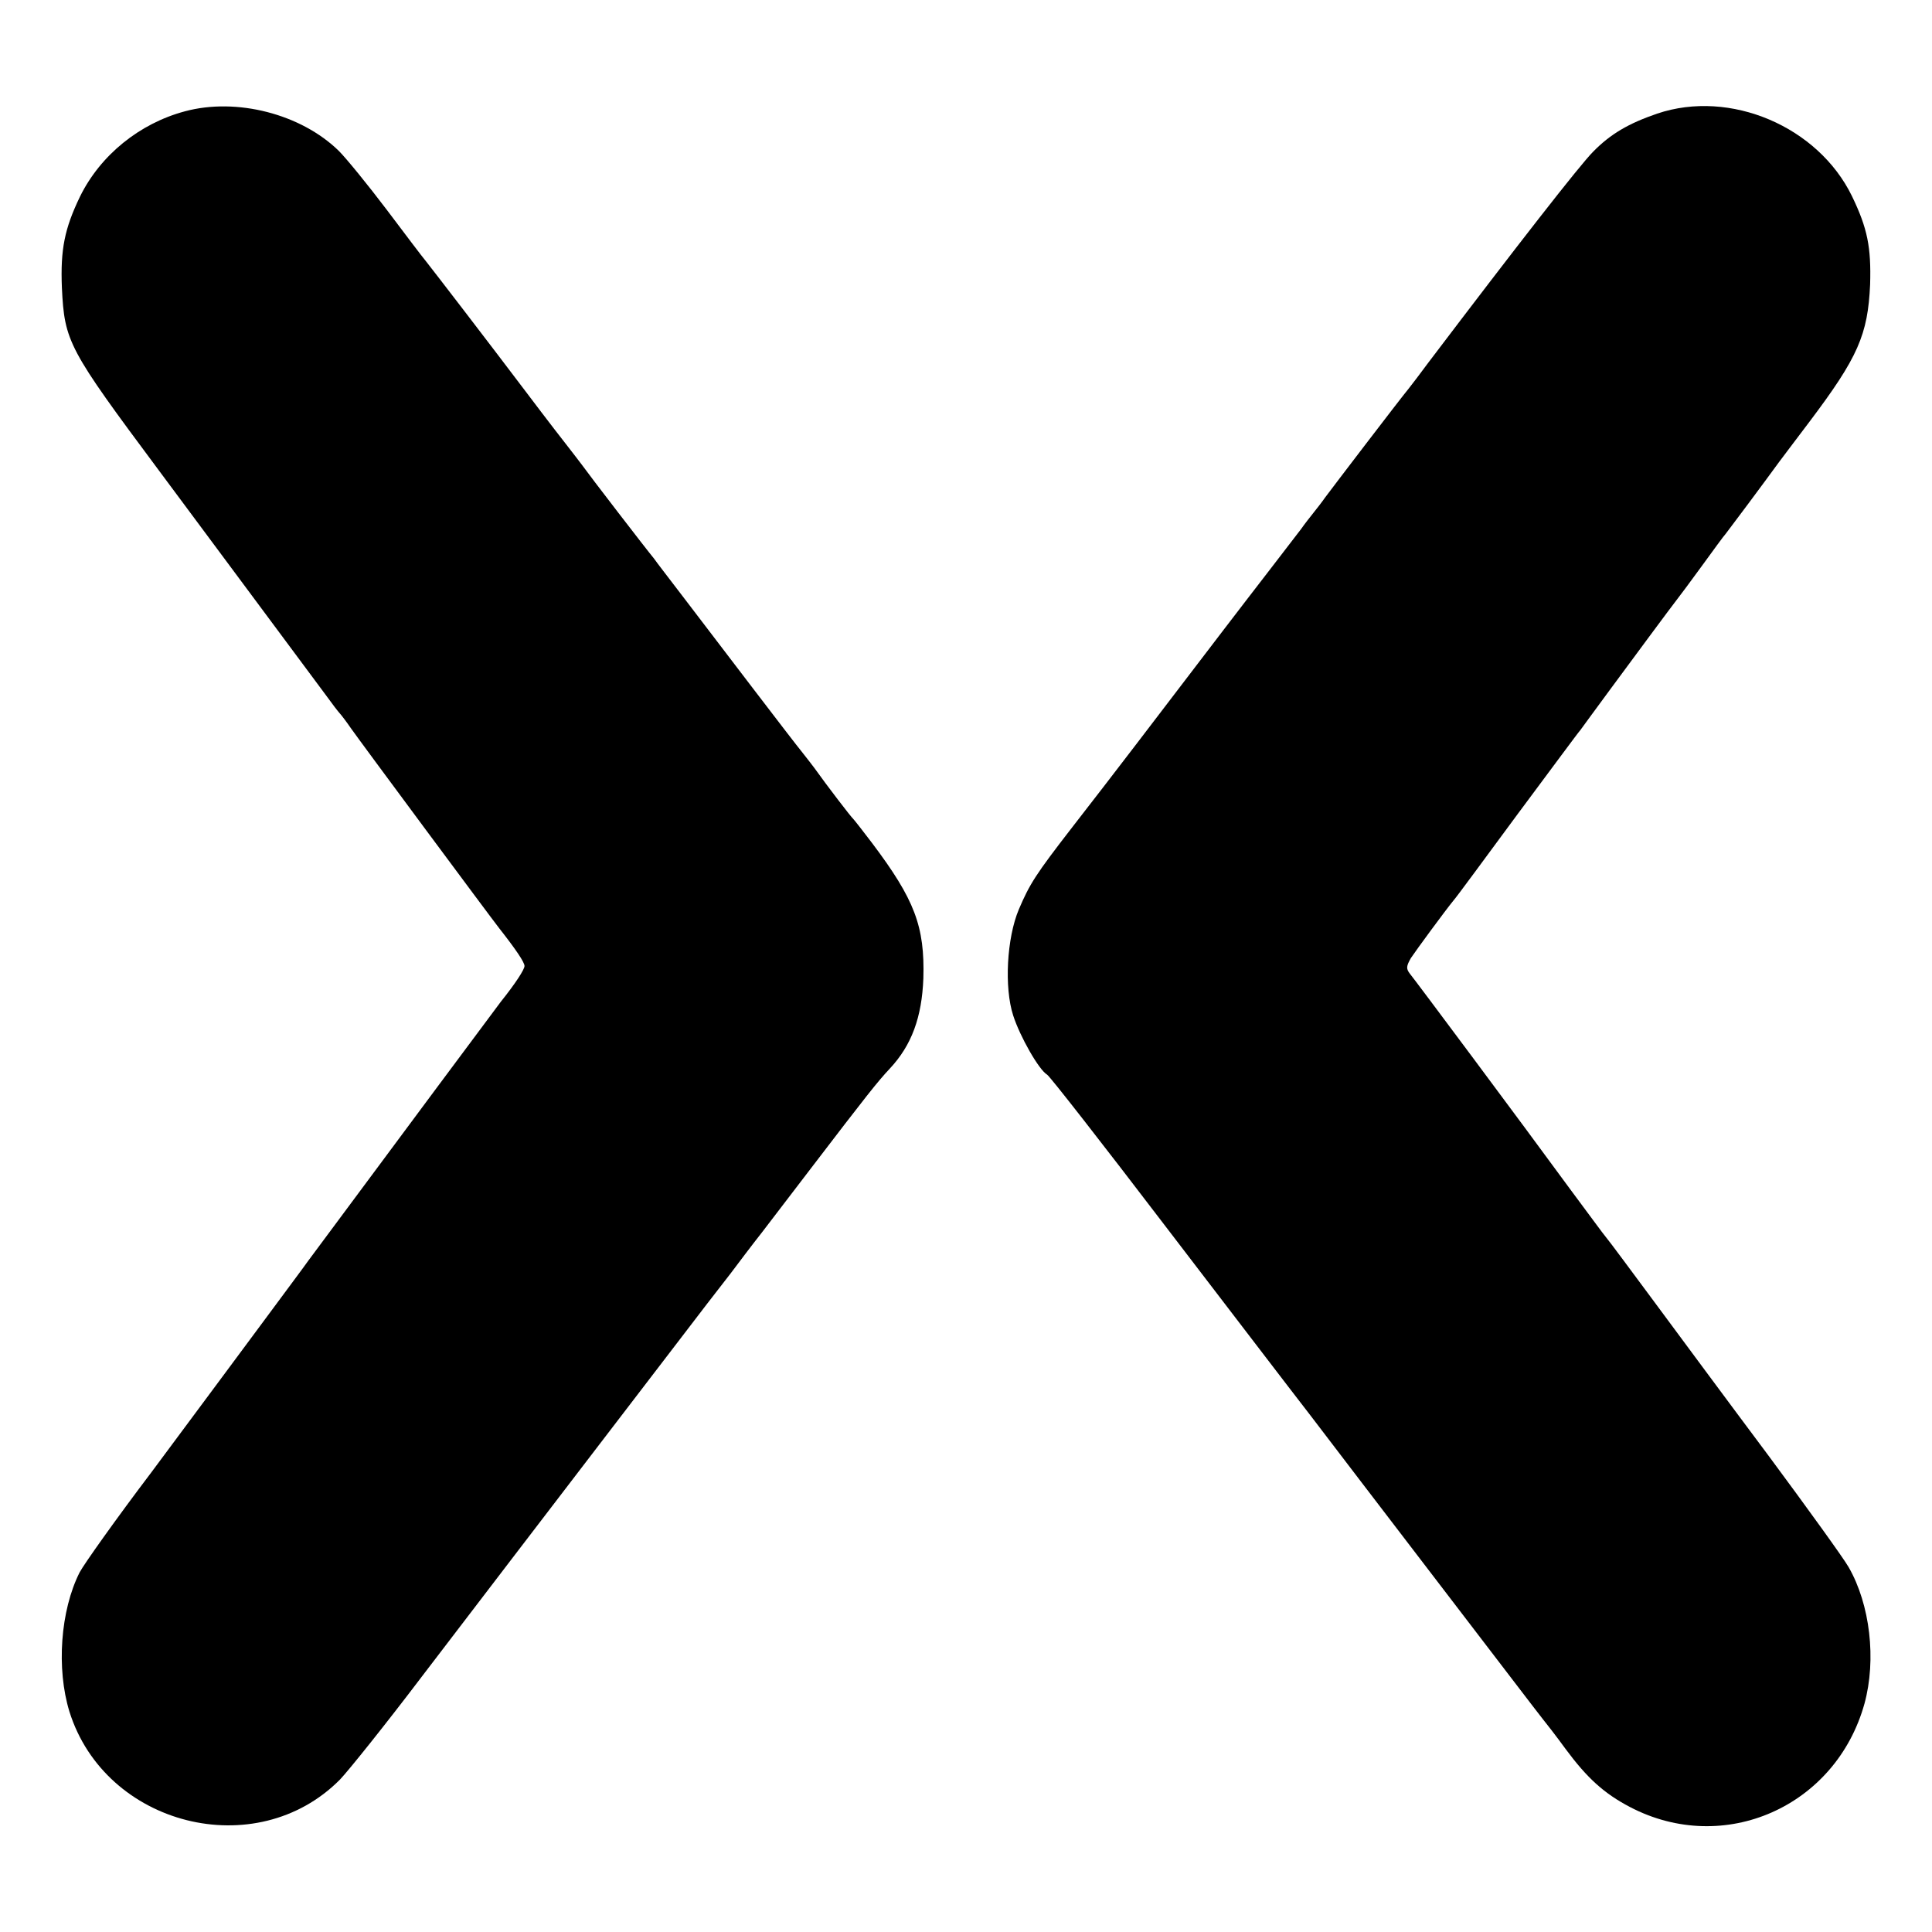 <?xml version="1.0" standalone="no"?>
<!DOCTYPE svg PUBLIC "-//W3C//DTD SVG 20010904//EN"
 "http://www.w3.org/TR/2001/REC-SVG-20010904/DTD/svg10.dtd">
<svg version="1.0" xmlns="http://www.w3.org/2000/svg"
 width="512pt" height="512pt" viewBox="0 0 512 512"
 preserveAspectRatio="xMidYMid meet">
<g transform="translate(0,512) scale(0.1,-0.1)"
fill="#000000" stroke="none">
<path d="M490 4825 c-120 -32 -224 -116 -278 -226 -41 -85 -52 -140 -48 -241
7 -144 16 -161 258 -486 330 -444 406 -546 440 -592 18 -25 35 -47 38 -50 3
-3 17 -21 30 -40 23 -33 368 -498 393 -530 44 -56 67 -90 67 -100 0 -9 -23
-45 -63 -95 -13 -17 -283 -380 -510 -686 -9 -13 -62 -84 -116 -157 -55 -74
-107 -144 -115 -155 -9 -12 -92 -124 -185 -249 -94 -124 -179 -244 -190 -265
-51 -101 -62 -255 -27 -369 95 -303 495 -404 717 -180 22 23 120 145 217 273
300 393 714 933 756 988 13 17 41 53 62 80 21 28 58 77 84 110 25 33 84 110
130 170 146 191 176 229 208 263 58 62 85 136 89 239 4 138 -23 209 -136 359
-25 33 -47 61 -50 64 -5 4 -68 86 -103 135 -4 5 -18 24 -31 40 -27 33 -218
284 -318 415 -35 46 -70 91 -76 100 -20 24 -170 219 -190 247 -10 13 -25 33
-33 43 -8 10 -60 77 -115 150 -99 131 -245 321 -268 350 -7 8 -53 69 -102 134
-50 66 -107 136 -127 156 -100 98 -271 142 -408 105z"/>
<path d="M4392 4819 c-76 -26 -124 -54 -170 -101 -35 -35 -201 -248 -436 -558
-22 -30 -46 -61 -53 -70 -24 -29 -204 -265 -221 -288 -9 -13 -24 -32 -32 -42
-8 -10 -23 -29 -32 -42 -10 -13 -47 -61 -83 -108 -36 -47 -92 -119 -123 -160
-210 -275 -279 -366 -401 -523 -96 -124 -112 -149 -141 -217 -32 -76 -39 -207
-15 -281 18 -56 68 -144 90 -157 7 -4 146 -182 310 -397 164 -214 338 -442
387 -505 48 -63 203 -266 344 -450 141 -184 263 -344 272 -355 9 -11 37 -47
61 -80 57 -77 102 -118 171 -154 249 -130 545 1 621 274 32 117 15 263 -42
362 -13 23 -109 156 -212 295 -104 139 -240 323 -303 408 -63 85 -120 162
-127 170 -7 8 -50 67 -97 130 -131 179 -410 553 -424 570 -10 13 -9 20 3 41
14 21 91 126 114 154 5 5 80 107 167 225 88 118 163 220 168 225 4 6 39 53 77
105 62 84 161 218 182 245 5 6 33 44 63 85 30 41 58 80 63 85 8 10 105 140
142 191 11 15 47 62 80 106 129 171 155 231 161 364 3 99 -7 149 -48 234 -90
185 -323 284 -516 219z"/>
</g>
</svg>
